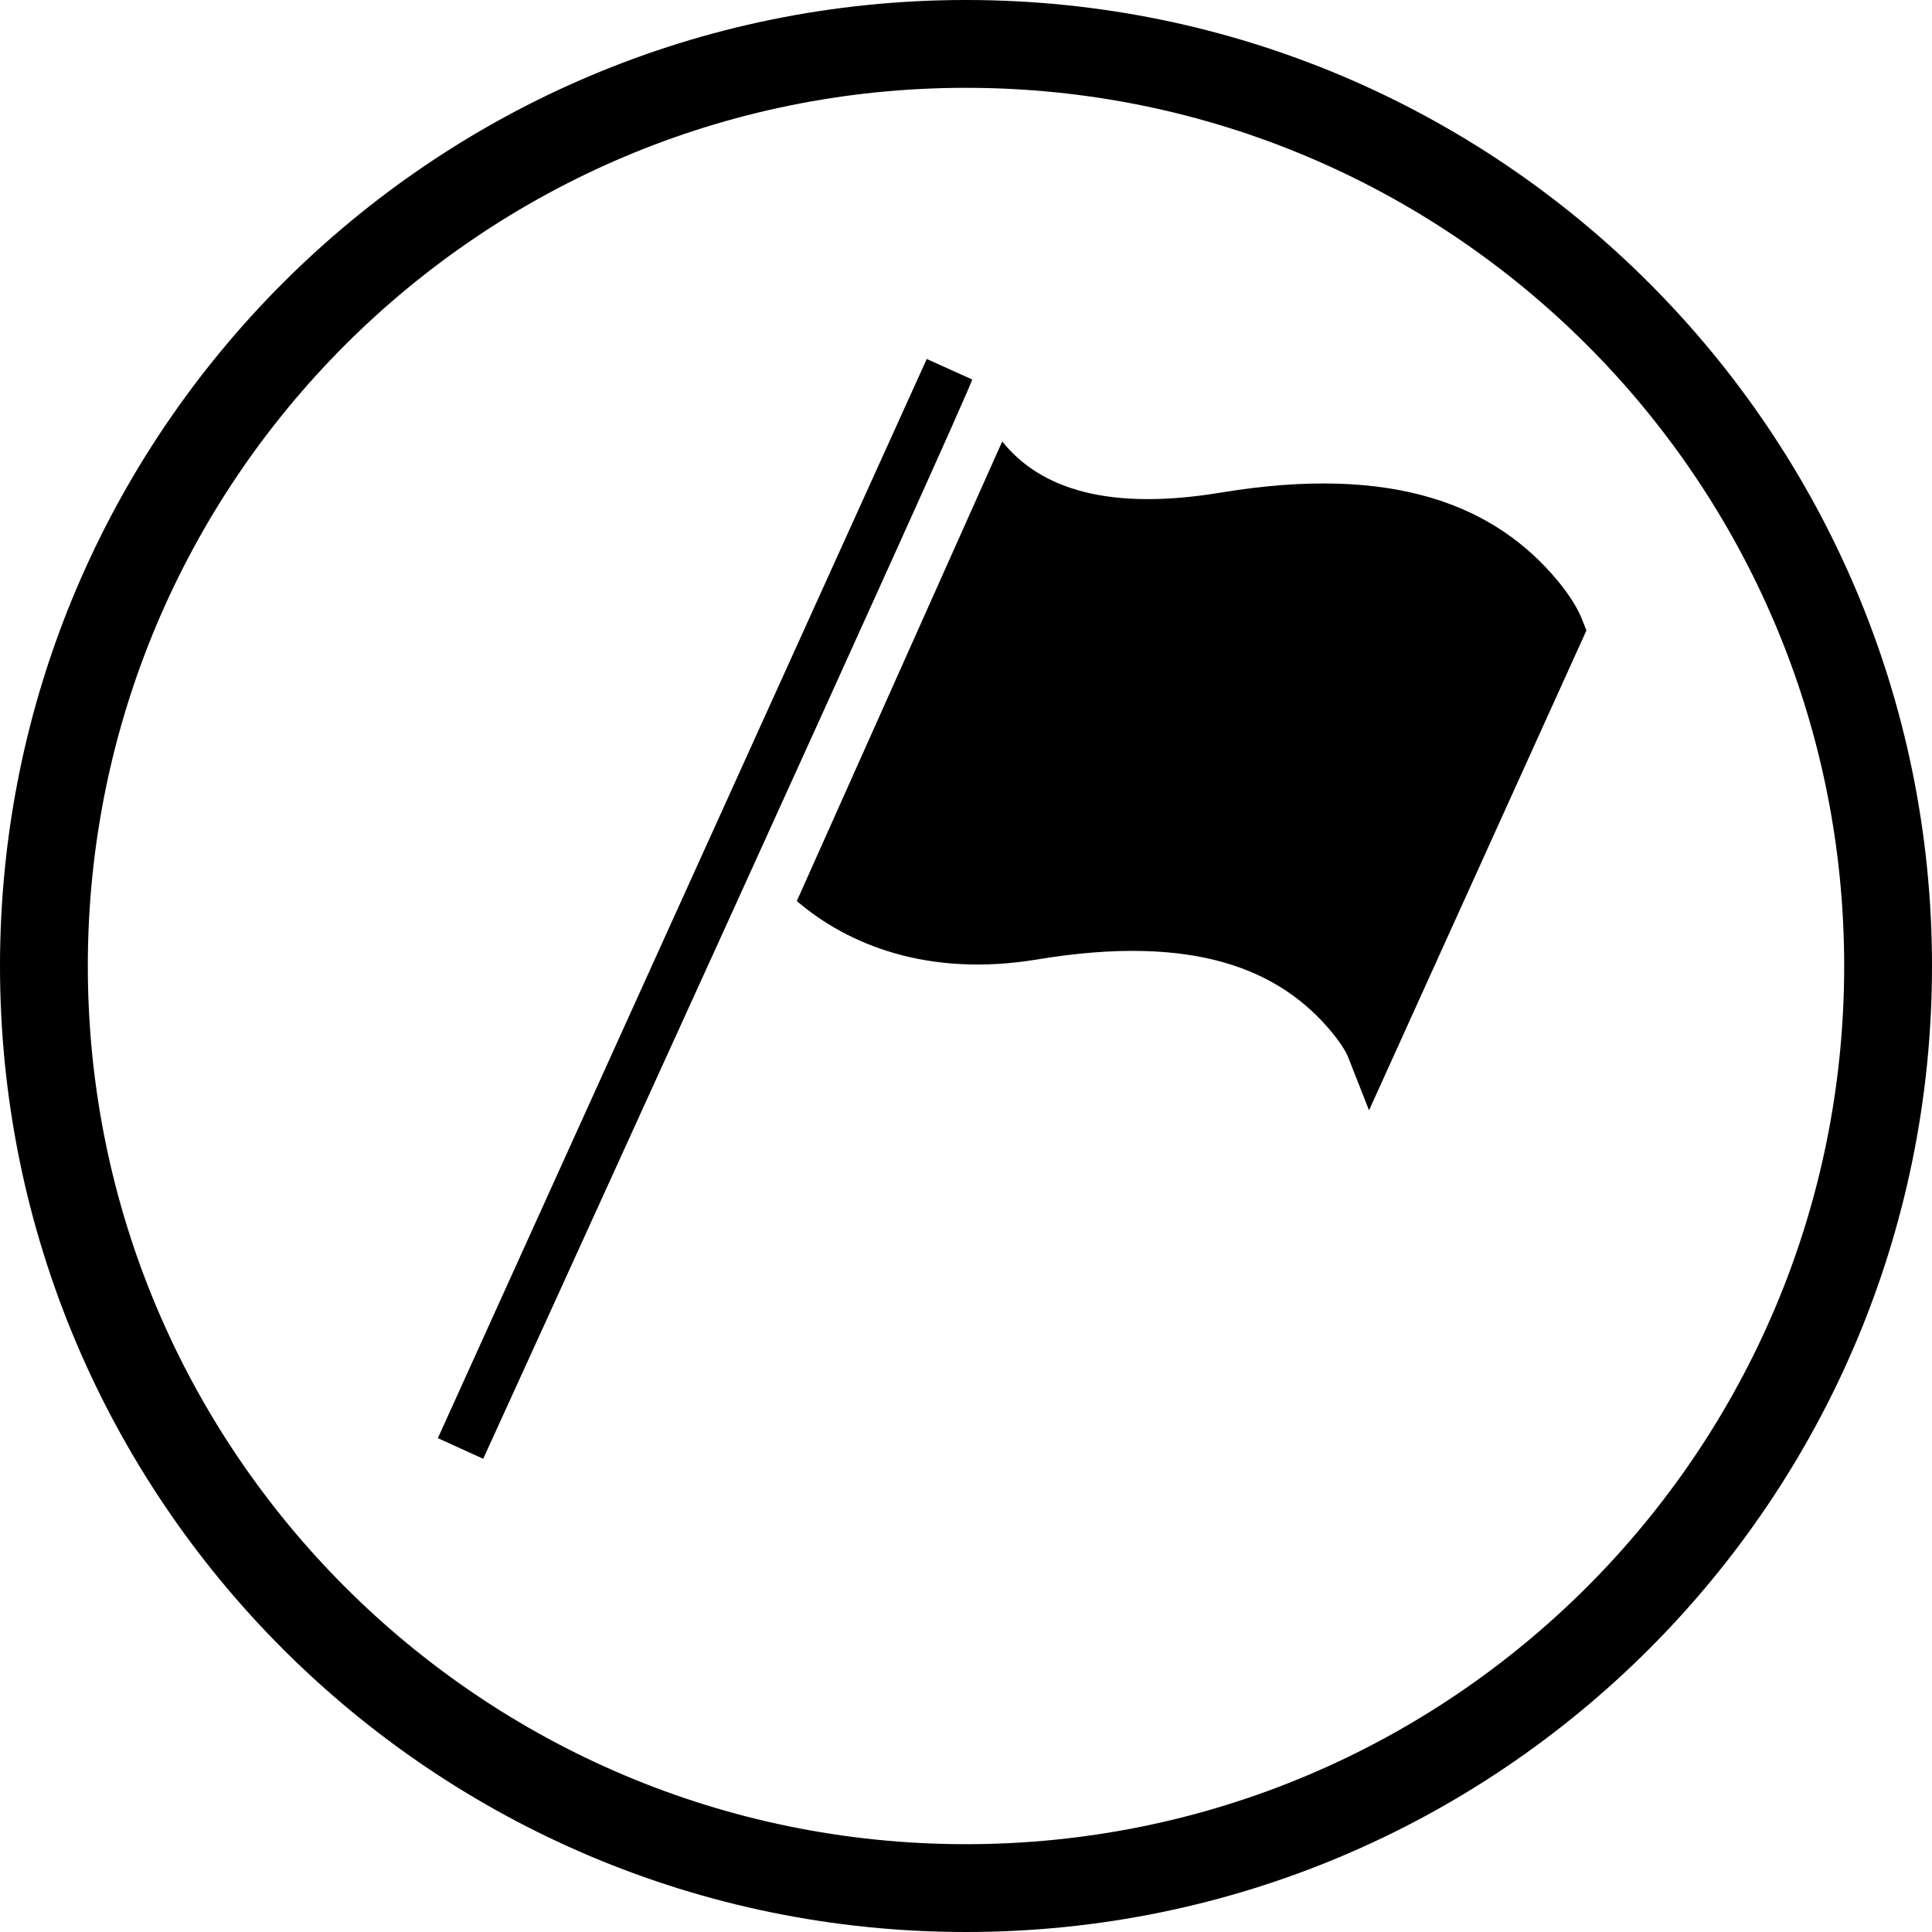 <?xml version="1.0" encoding="UTF-8" standalone="no"?>
<svg
   xmlns:sketch="http://www.bohemiancoding.com/sketch/ns"
   xmlns:dc="http://purl.org/dc/elements/1.1/"
   xmlns:cc="http://creativecommons.org/ns#"
   xmlns:rdf="http://www.w3.org/1999/02/22-rdf-syntax-ns#"
   xmlns:svg="http://www.w3.org/2000/svg"
   xmlns="http://www.w3.org/2000/svg"
   xmlns:xlink="http://www.w3.org/1999/xlink"
   xmlns:sodipodi="http://sodipodi.sourceforge.net/DTD/sodipodi-0.dtd"
   xmlns:inkscape="http://www.inkscape.org/namespaces/inkscape"
   width="22px"
   height="22px"
   viewBox="0 0 22 22"
   version="1.1"
   id="svg6771"
   sodipodi:docname="flag2.svg"
   inkscape:version="0.92.2 (5c3e80d, 2017-08-06)">
  <sodipodi:namedview
     pagecolor="#ffffff"
     bordercolor="#666666"
     borderopacity="1"
     objecttolerance="10"
     gridtolerance="10"
     guidetolerance="10"
     inkscape:pageopacity="0"
     inkscape:pageshadow="2"
     inkscape:window-width="3840"
     inkscape:window-height="2035"
     id="namedview6773"
     showgrid="false"
     inkscape:zoom="10.727273"
     inkscape:cx="11.745762"
     inkscape:cy="11"
     inkscape:window-x="-13"
     inkscape:window-y="-13"
     inkscape:window-maximized="1"
     inkscape:current-layer="svg6771" />
  <!-- Generator: Sketch 3.0.1 (7597) - http://www.bohemiancoding.com/sketch -->
  <title
     id="title6760">pencil_edit_pen_outline_stroke</title>
  <description>Created with Sketch.</description>
  <defs
     id="defs6763">
    <path
       d="M11,22 C17.075,22 22,17.075 22,11 C22,4.925 17.075,0 11,0 C4.925,0 0,4.925 0,11 C0,17.075 4.925,22 11,22 L11,22 Z M11,21 C16.523,21 21,16.523 21,11 C21,5.477 16.523,1 11,1 C5.477,1 1,5.477 1,11 C1,16.523 5.477,21 11,21 L11,21 Z M12.897,6.825 L7.048,5.404 Z"
       id="path-1" />
  </defs>
  <g
     id="miu"
     stroke="none"
     stroke-width="1"
     fill="none"
     fill-rule="evenodd"
     sketch:type="MSPage">
    <g
       id="circle_edit_pen_pencil_outline_stroke">
      <use
         fill="#000000"
         fill-rule="evenodd"
         sketch:type="MSShapeGroup"
         xlink:href="#path-1"
         id="use6765" />
      <use
         fill="none"
         xlink:href="#path-1"
         id="use6767" />
    </g>
  </g>
  <g
     transform="matrix(0.528,0.24,-0.27,0.596,10.977,3.152)"
     id="miu-4"
     sketch:type="MSPage"
     style="fill:none;fill-rule:evenodd;stroke:none;stroke-width:1">
    <path
       d="M 0,22.189 V 1.57 l 0.978,-0.002 c 0.065,0.072 0,20.621 0,20.621 z M 2.018,2.333 c 1.072,0.483 2.479,0.331 4.322,-0.763 2.877,-1.709 5.02,-1.769 6.74,-1.03 0.359,0.154 0.608,0.315 0.747,0.435 l 0.17,0.146 V 10.289 L 13.189,9.594 C 13.122,9.536 12.956,9.43 12.693,9.317 11.267,8.703 9.452,8.736 6.839,10.289 5.031,11.363 3.327,11.418 2.068,11.094 Z"
       id="editor_flag_notification_glyph"
       sketch:type="MSShapeGroup"
       inkscape:connector-curvature="0"
       style="fill:#000000" />
  </g>
</svg>

